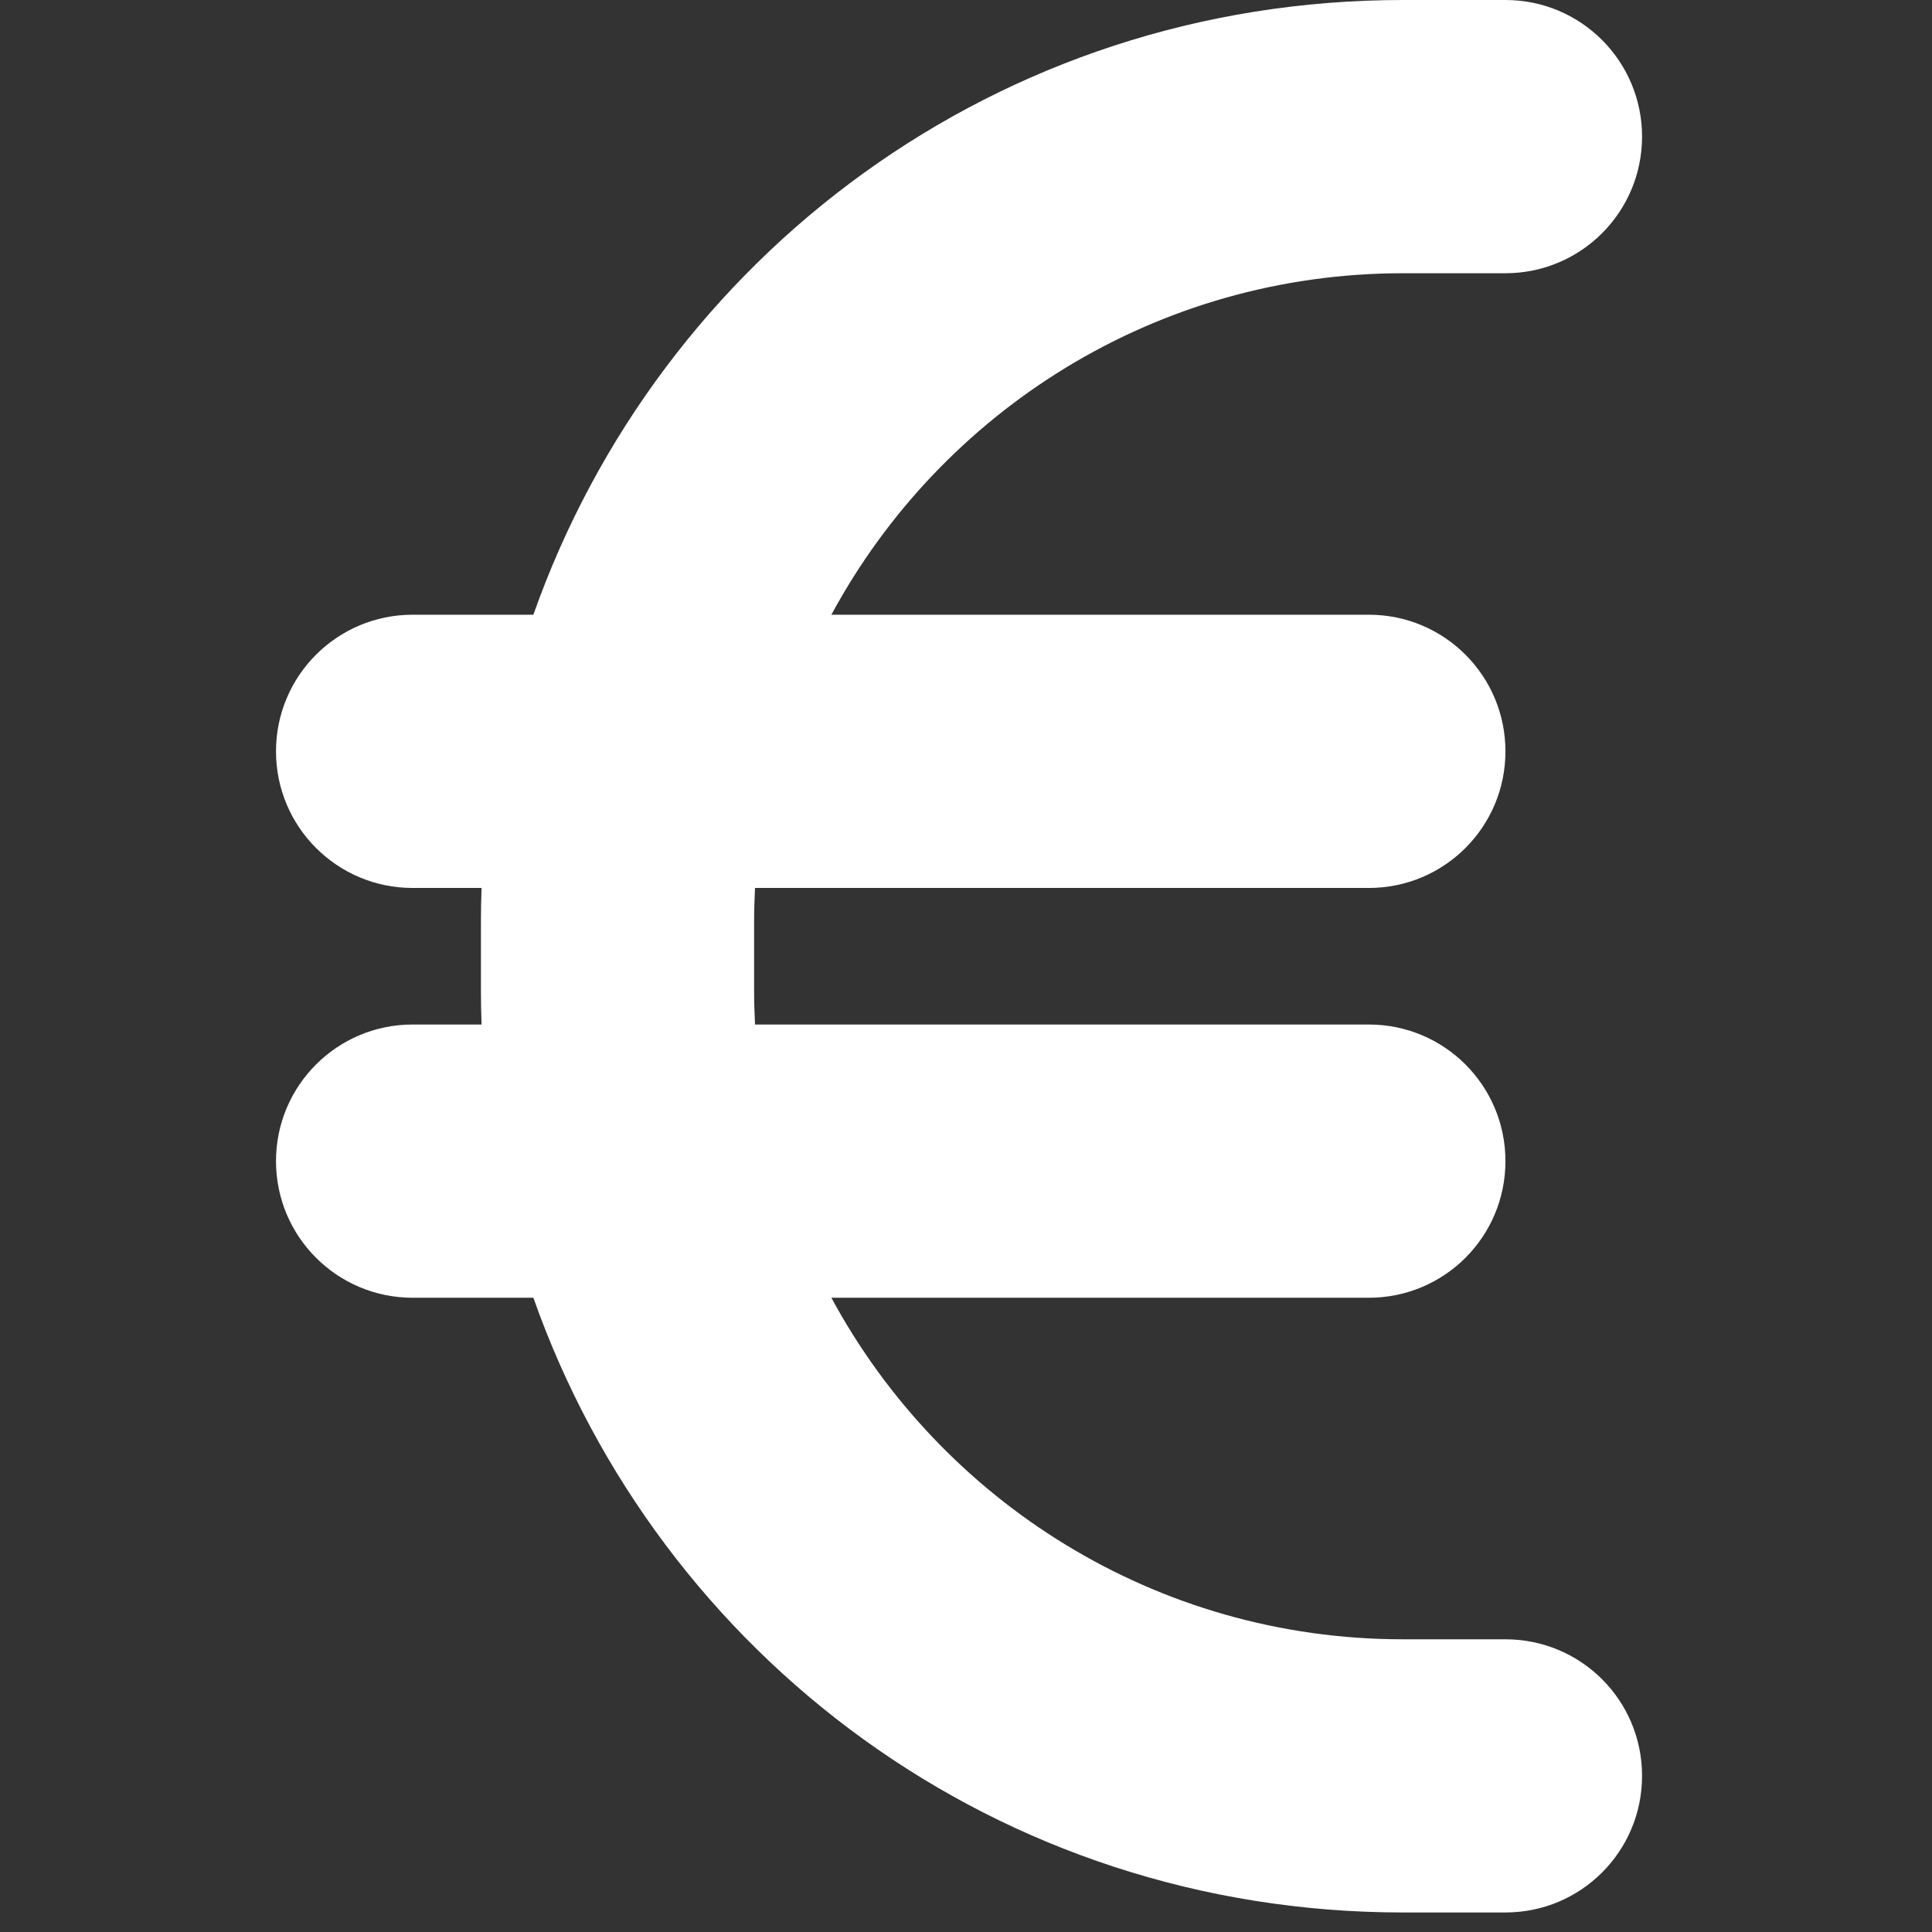 <?xml version="1.0" encoding="UTF-8"?>
<svg width="28px" height="28px" viewBox="0 0 28 28" version="1.1" xmlns="http://www.w3.org/2000/svg" xmlns:xlink="http://www.w3.org/1999/xlink">
    <rect x="0" y="0" width="28" height="28" fill="#333333" stroke="none"/>
    <!-- Generator: Sketch 60.1 (88133) - https://sketch.com -->
    <title>price-white</title>
    <desc>Created with Sketch.</desc>
    <g id="price-white" stroke="none" stroke-width="1" fill="none" fill-rule="evenodd">
        <path d="M5.98,12.869 C4.887,12.869 4,11.984 4,10.889 C4,9.794 4.887,8.909 5.98,8.909 L7.73,8.909 C9.562,3.719 14.462,0 20.333,0 L21.818,0 C22.913,0 23.798,0.887 23.798,1.98 C23.798,3.073 22.913,3.96 21.818,3.96 L20.333,3.96 C16.751,3.96 13.639,5.964 12.049,8.909 L19.838,8.909 C20.933,8.909 21.818,9.794 21.818,10.889 C21.818,11.984 20.933,12.869 19.838,12.869 L10.942,12.869 C10.935,13.03 10.929,13.197 10.929,13.364 L10.929,14.354 C10.929,14.521 10.935,14.688 10.942,14.848 L19.838,14.848 C20.933,14.848 21.818,15.733 21.818,16.828 C21.818,17.923 20.933,18.808 19.838,18.808 L12.049,18.808 C13.639,21.753 16.751,23.758 20.333,23.758 L21.818,23.758 C22.913,23.758 23.798,24.642 23.798,25.737 C23.798,26.832 22.913,27.717 21.818,27.717 L20.333,27.717 C14.462,27.717 9.562,23.999 7.73,18.808 L5.98,18.808 C4.887,18.808 4,17.923 4,16.828 C4,15.733 4.887,14.848 5.98,14.848 L6.979,14.848 C6.973,14.681 6.97,14.521 6.97,14.354 L6.97,13.364 C6.97,13.197 6.973,13.036 6.979,12.869 L5.98,12.869 Z" id="euro" fill="#FFFFFF" fill-rule="nonzero"></path>
    </g>
</svg>